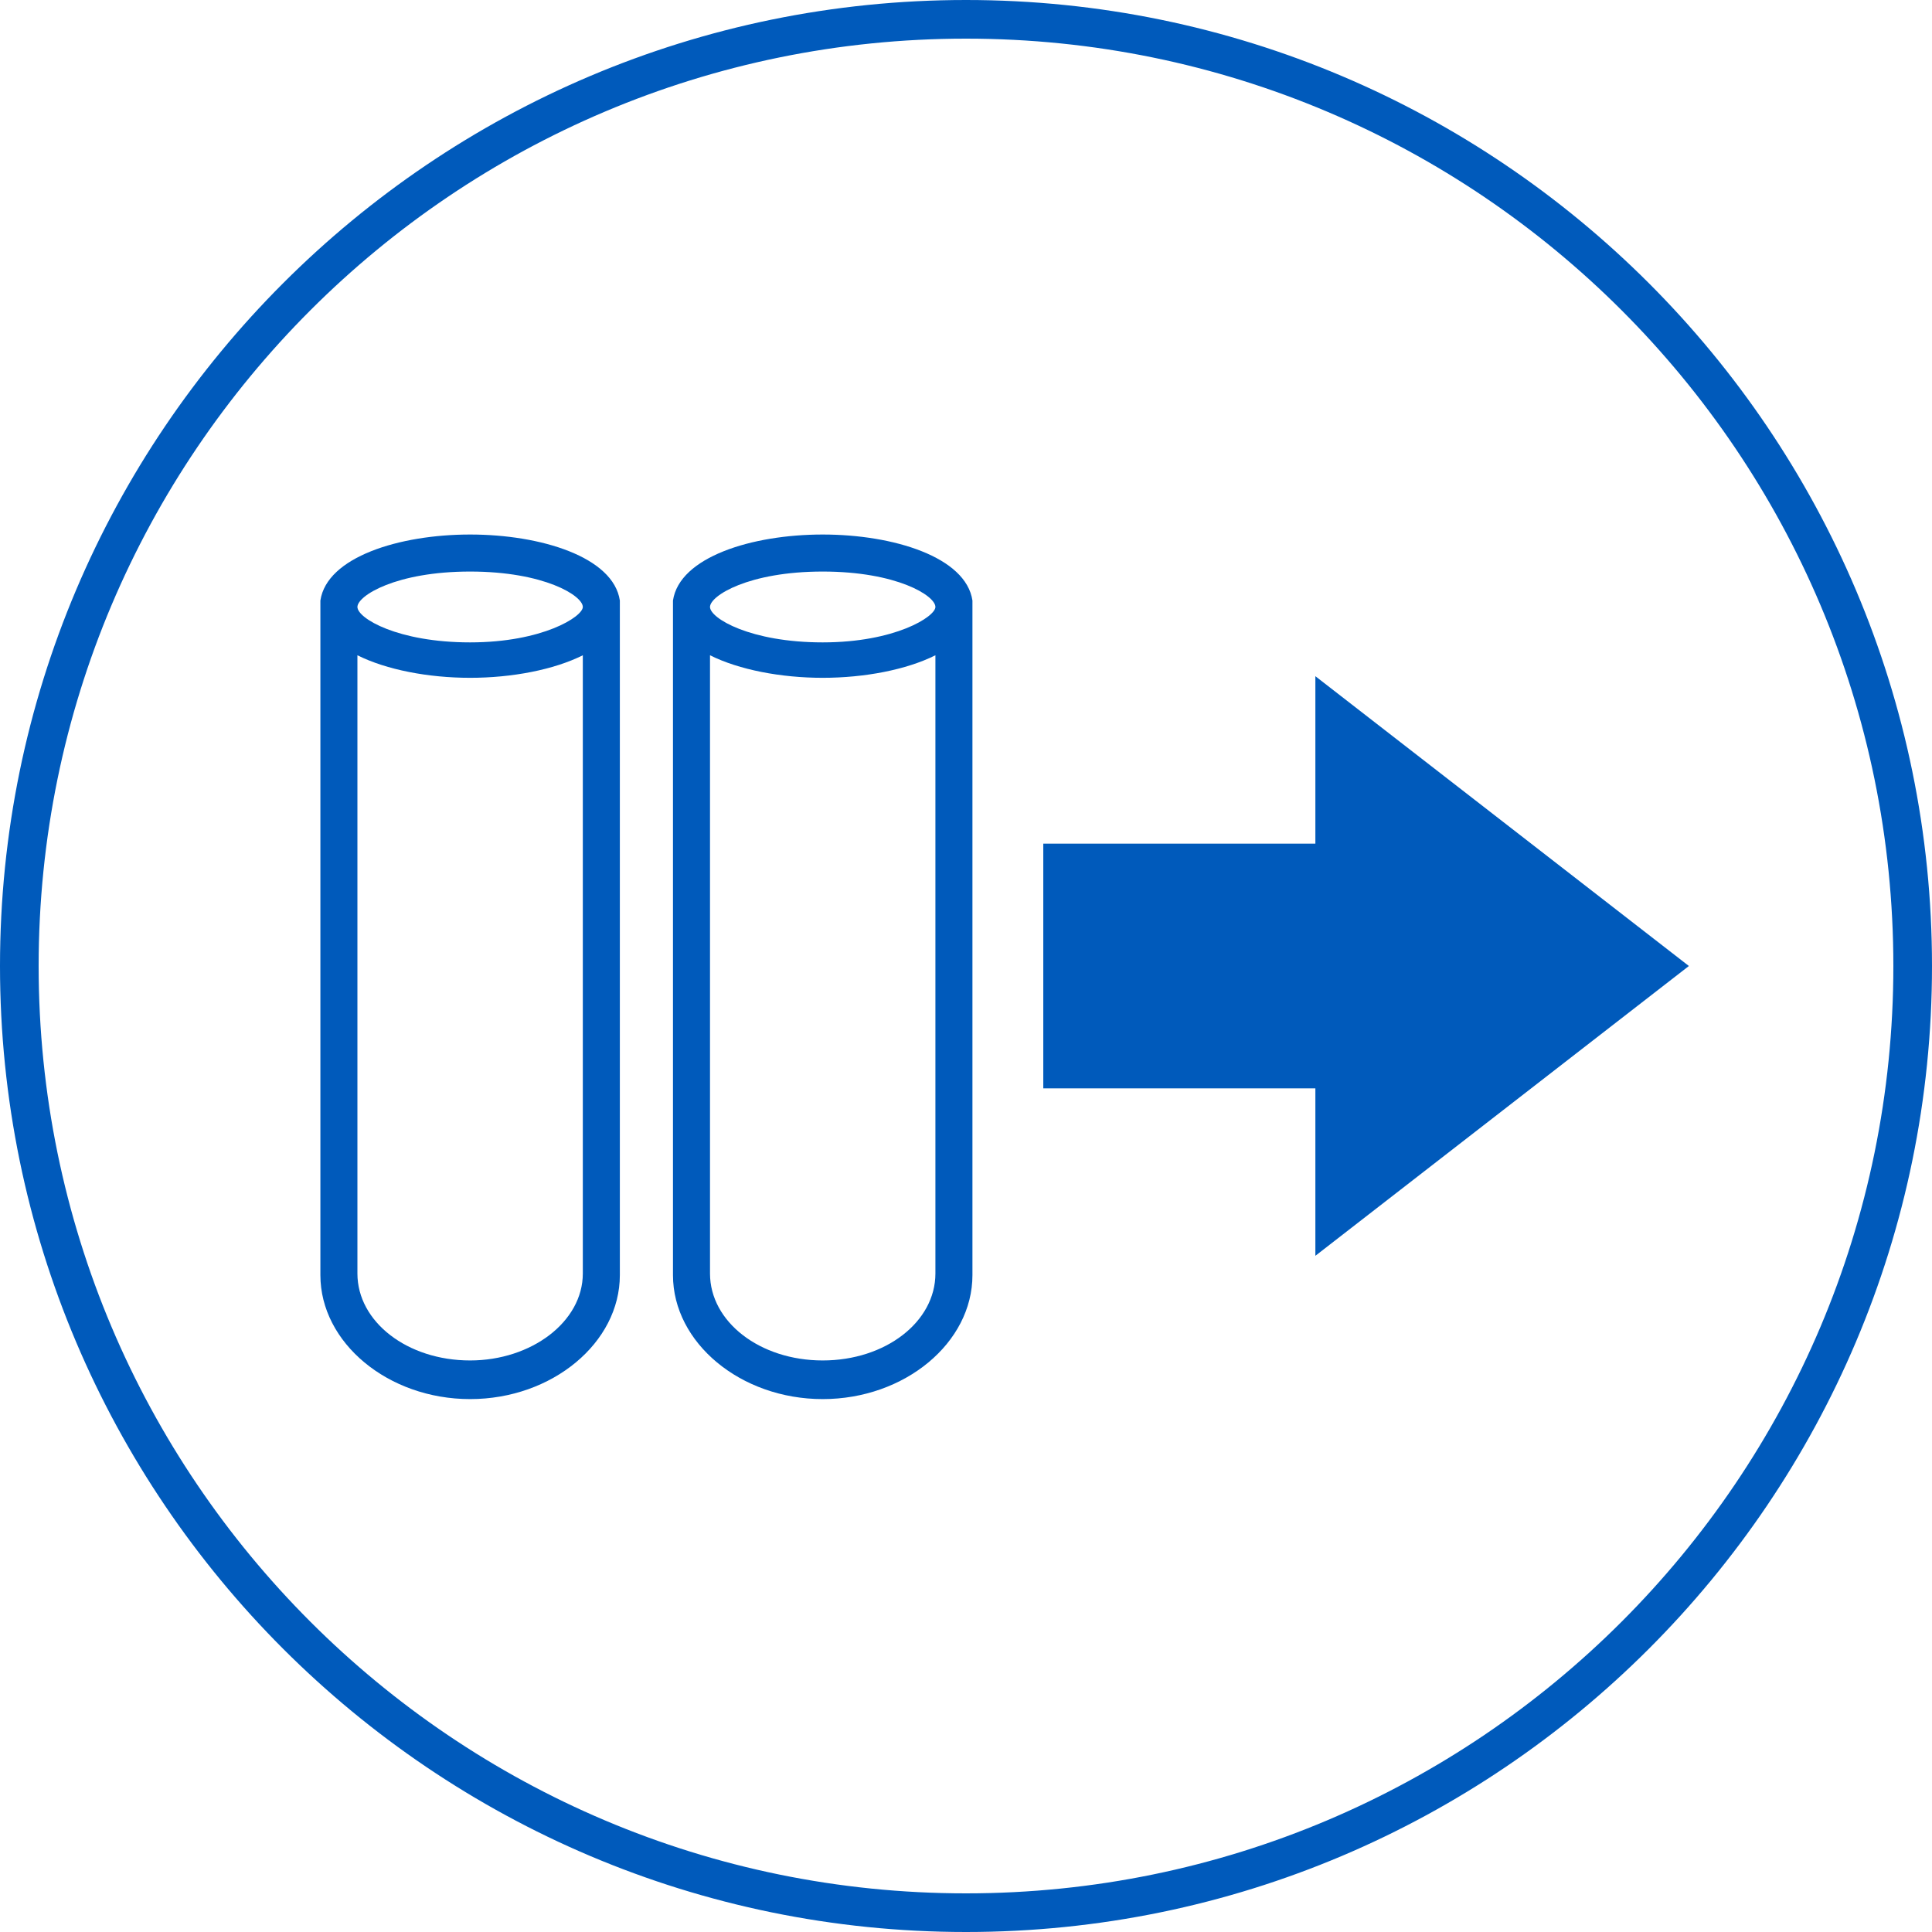 <?xml version="1.0" encoding="utf-8"?>
<!-- Generator: Adobe Illustrator 24.1.0, SVG Export Plug-In . SVG Version: 6.00 Build 0)  -->
<svg version="1.1" id="Ebene_1" xmlns="http://www.w3.org/2000/svg" xmlns:xlink="http://www.w3.org/1999/xlink" x="0px" y="0px"
	 viewBox="0 0 120 120" style="enable-background:new 0 0 120 120;" xml:space="preserve">
<style type="text/css">
	.st0{fill:#005ABB;}
</style>
<g>
	<g>
		<path class="st0" d="M60,120C26.9,120,0,93.1,0,60C0,26.9,26.9,0,60,0s60,26.9,60,60C120,93.1,93.1,120,60,120z M60,2.4
			C28.2,2.4,2.4,28.2,2.4,60s25.8,57.6,57.6,57.6s57.6-25.8,57.6-57.6S91.8,2.4,60,2.4z"/>
	</g>
</g>
<polygon class="st0" points="104.9,60 81.7,42 81.7,52.4 64.8,52.4 64.8,67.6 81.7,67.6 81.7,78 "/>
<g>
	<path class="st0" d="M60.4,37.7C60.4,37.7,60.4,37.7,60.4,37.7l0-0.4h0c-0.4-2.7-4.9-4.1-9.3-4.1s-8.9,1.4-9.3,4.1h0v41.9
		c0,4.2,4.2,7.7,9.3,7.7c5.1,0,9.3-3.5,9.3-7.7L60.4,37.7C60.4,37.7,60.4,37.7,60.4,37.7z M51.1,35.5c4.6,0,7,1.5,7,2.2
		c0,0.6-2.5,2.2-7,2.2s-7-1.5-7-2.2C44.1,37,46.5,35.5,51.1,35.5z M51.1,84.5c-3.9,0-7-2.4-7-5.4V40.7c1.8,0.9,4.4,1.4,7,1.4
		c2.6,0,5.2-0.5,7-1.4v38.4C58.1,82.1,55,84.5,51.1,84.5z"/>
	<path class="st0" d="M38.5,37.7C38.5,37.7,38.5,37.7,38.5,37.7l0-0.4h0c-0.4-2.7-4.9-4.1-9.3-4.1s-8.9,1.4-9.3,4.1h0v41.9
		c0,4.2,4.2,7.7,9.3,7.7c5.1,0,9.3-3.5,9.3-7.7L38.5,37.7C38.5,37.7,38.5,37.7,38.5,37.7z M29.2,35.5c4.6,0,7,1.5,7,2.2
		c0,0.6-2.5,2.2-7,2.2s-7-1.5-7-2.2C22.2,37,24.6,35.5,29.2,35.5z M29.2,84.5c-3.9,0-7-2.4-7-5.4V40.7c1.8,0.9,4.4,1.4,7,1.4
		c2.6,0,5.2-0.5,7-1.4v38.4C36.2,82.1,33,84.5,29.2,84.5z"/>
</g>
</svg>
